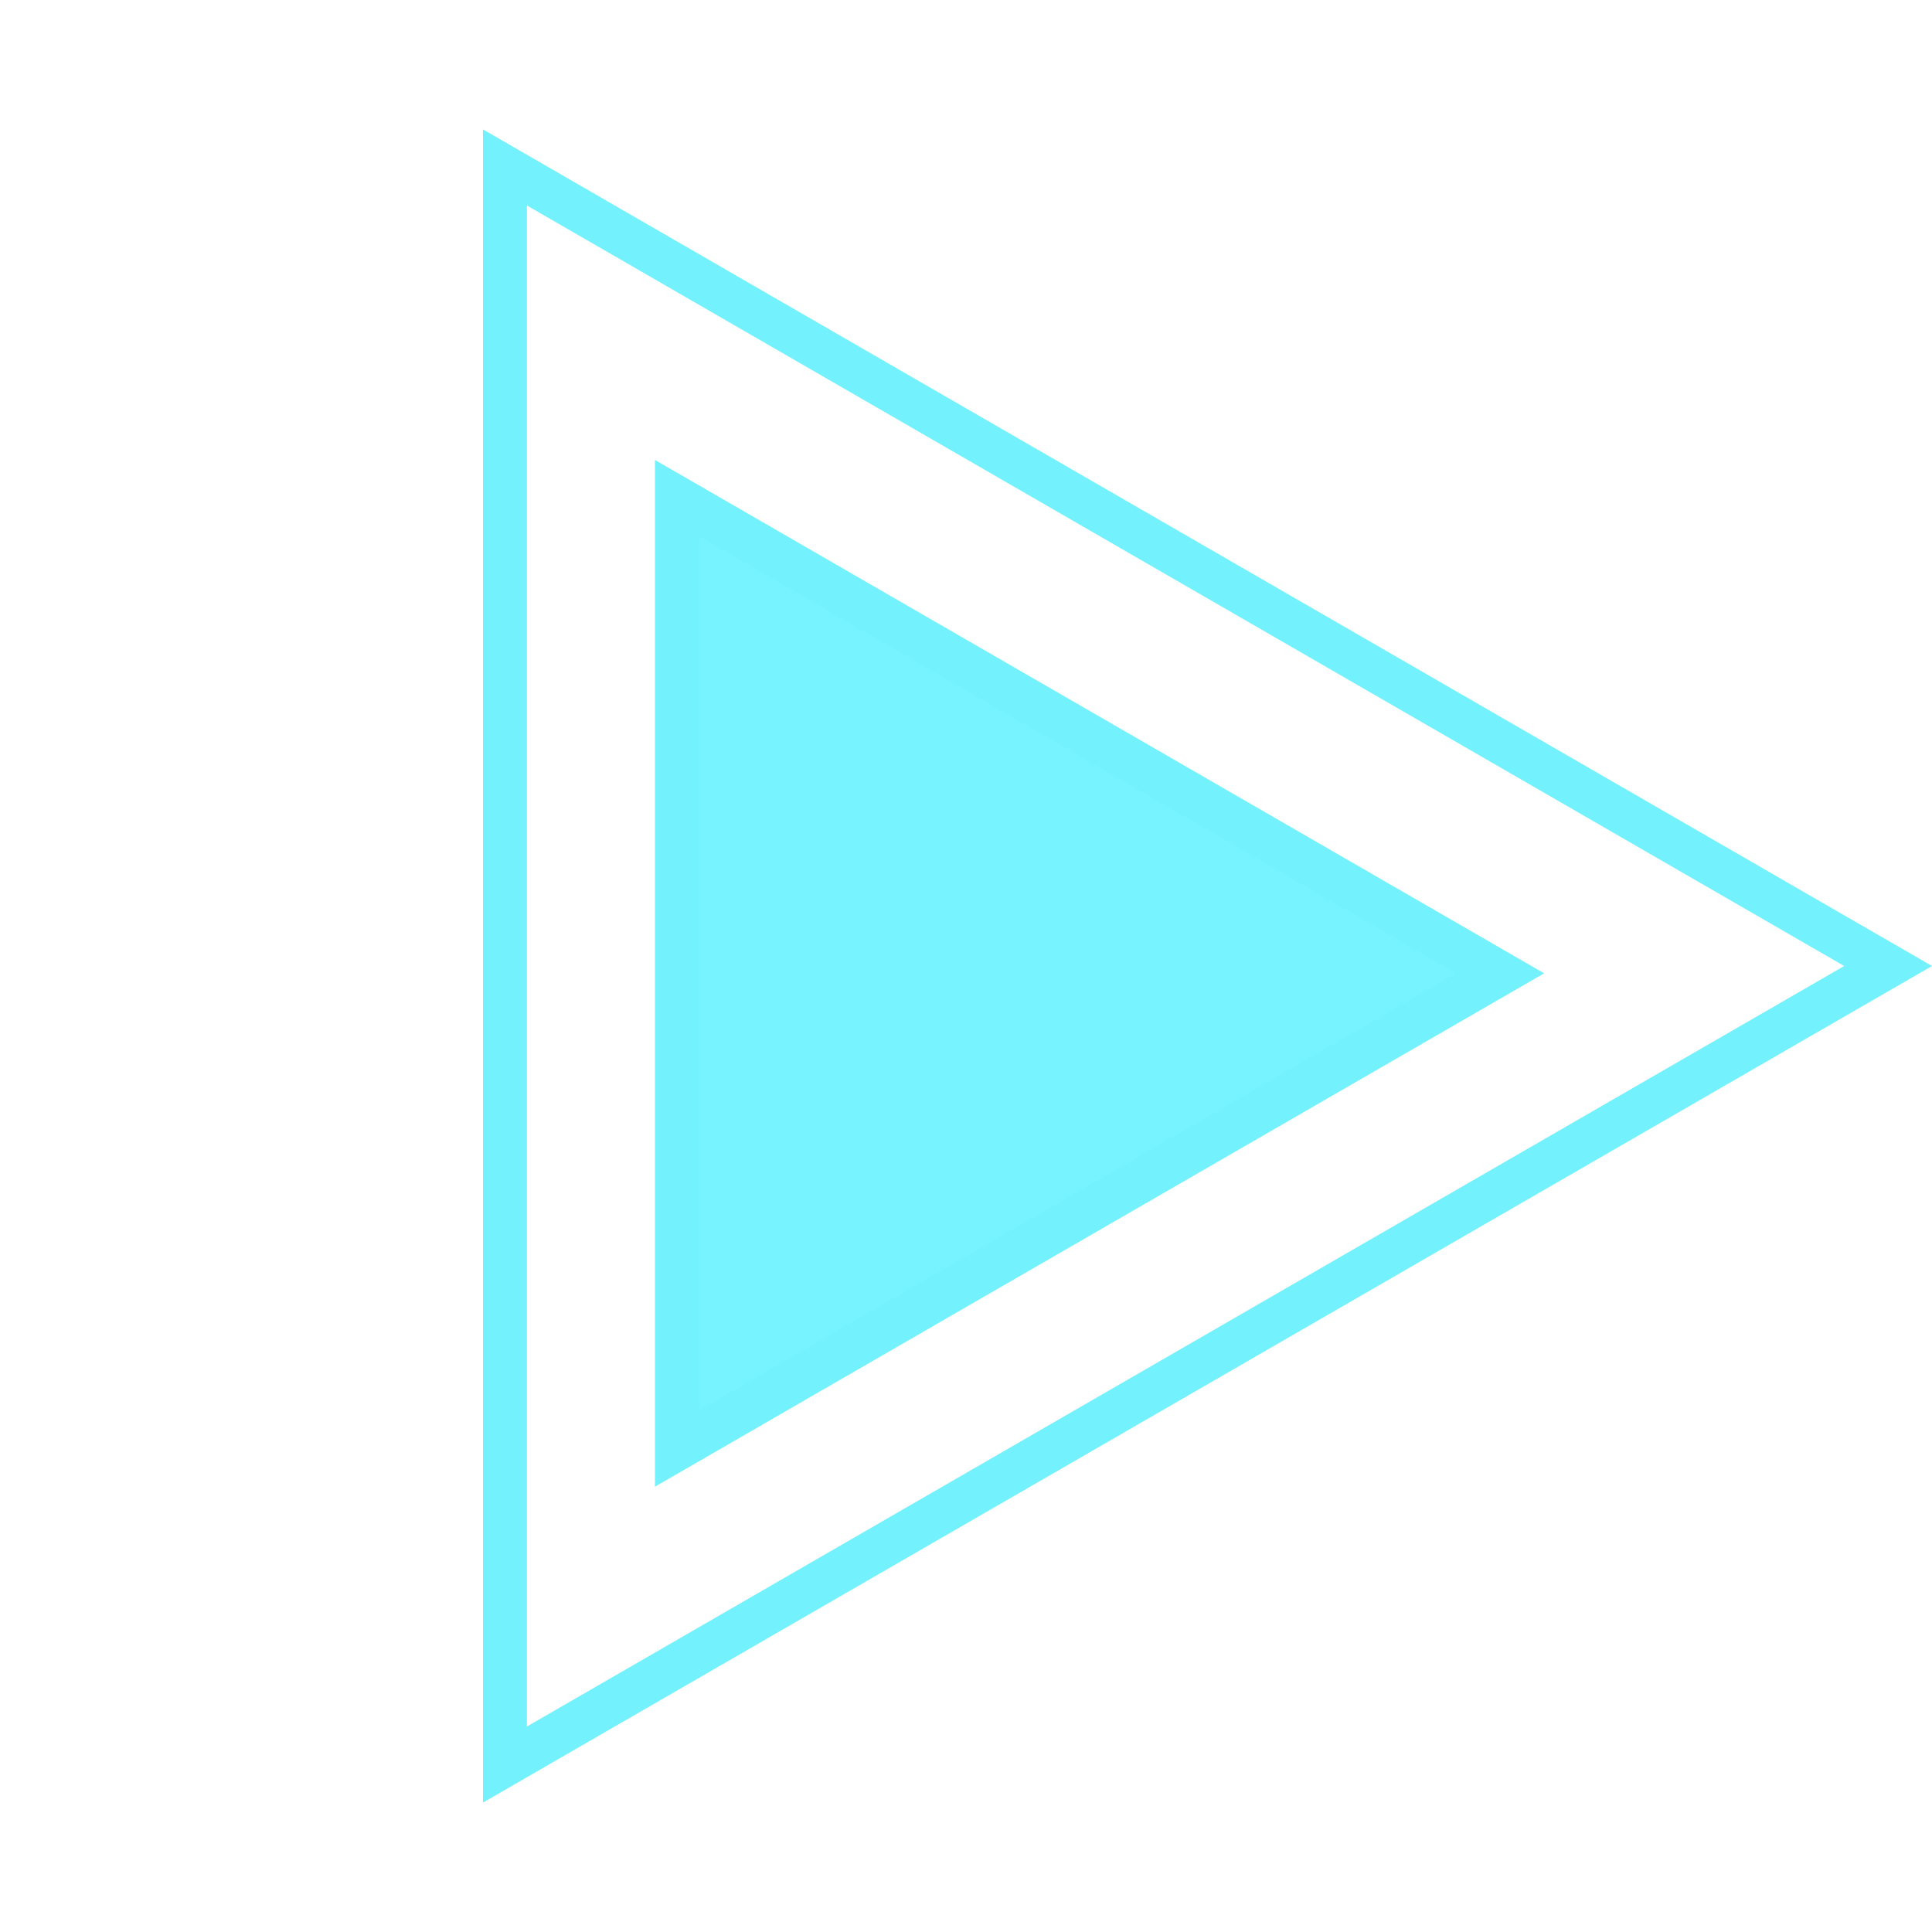 <?xml version="1.0" encoding="UTF-8"?> <svg xmlns="http://www.w3.org/2000/svg" width="264" height="264" viewBox="0 0 264 264" fill="none"> <path d="M69 22.881L258 132L69 241.119L69 22.881Z" stroke="#73F1FD" stroke-width="6"></path> <path d="M92.5 68.048L205 133L92.5 197.952L92.5 68.048Z" fill="#76F3FE" stroke="#73F1FD" stroke-width="6"></path> </svg> 